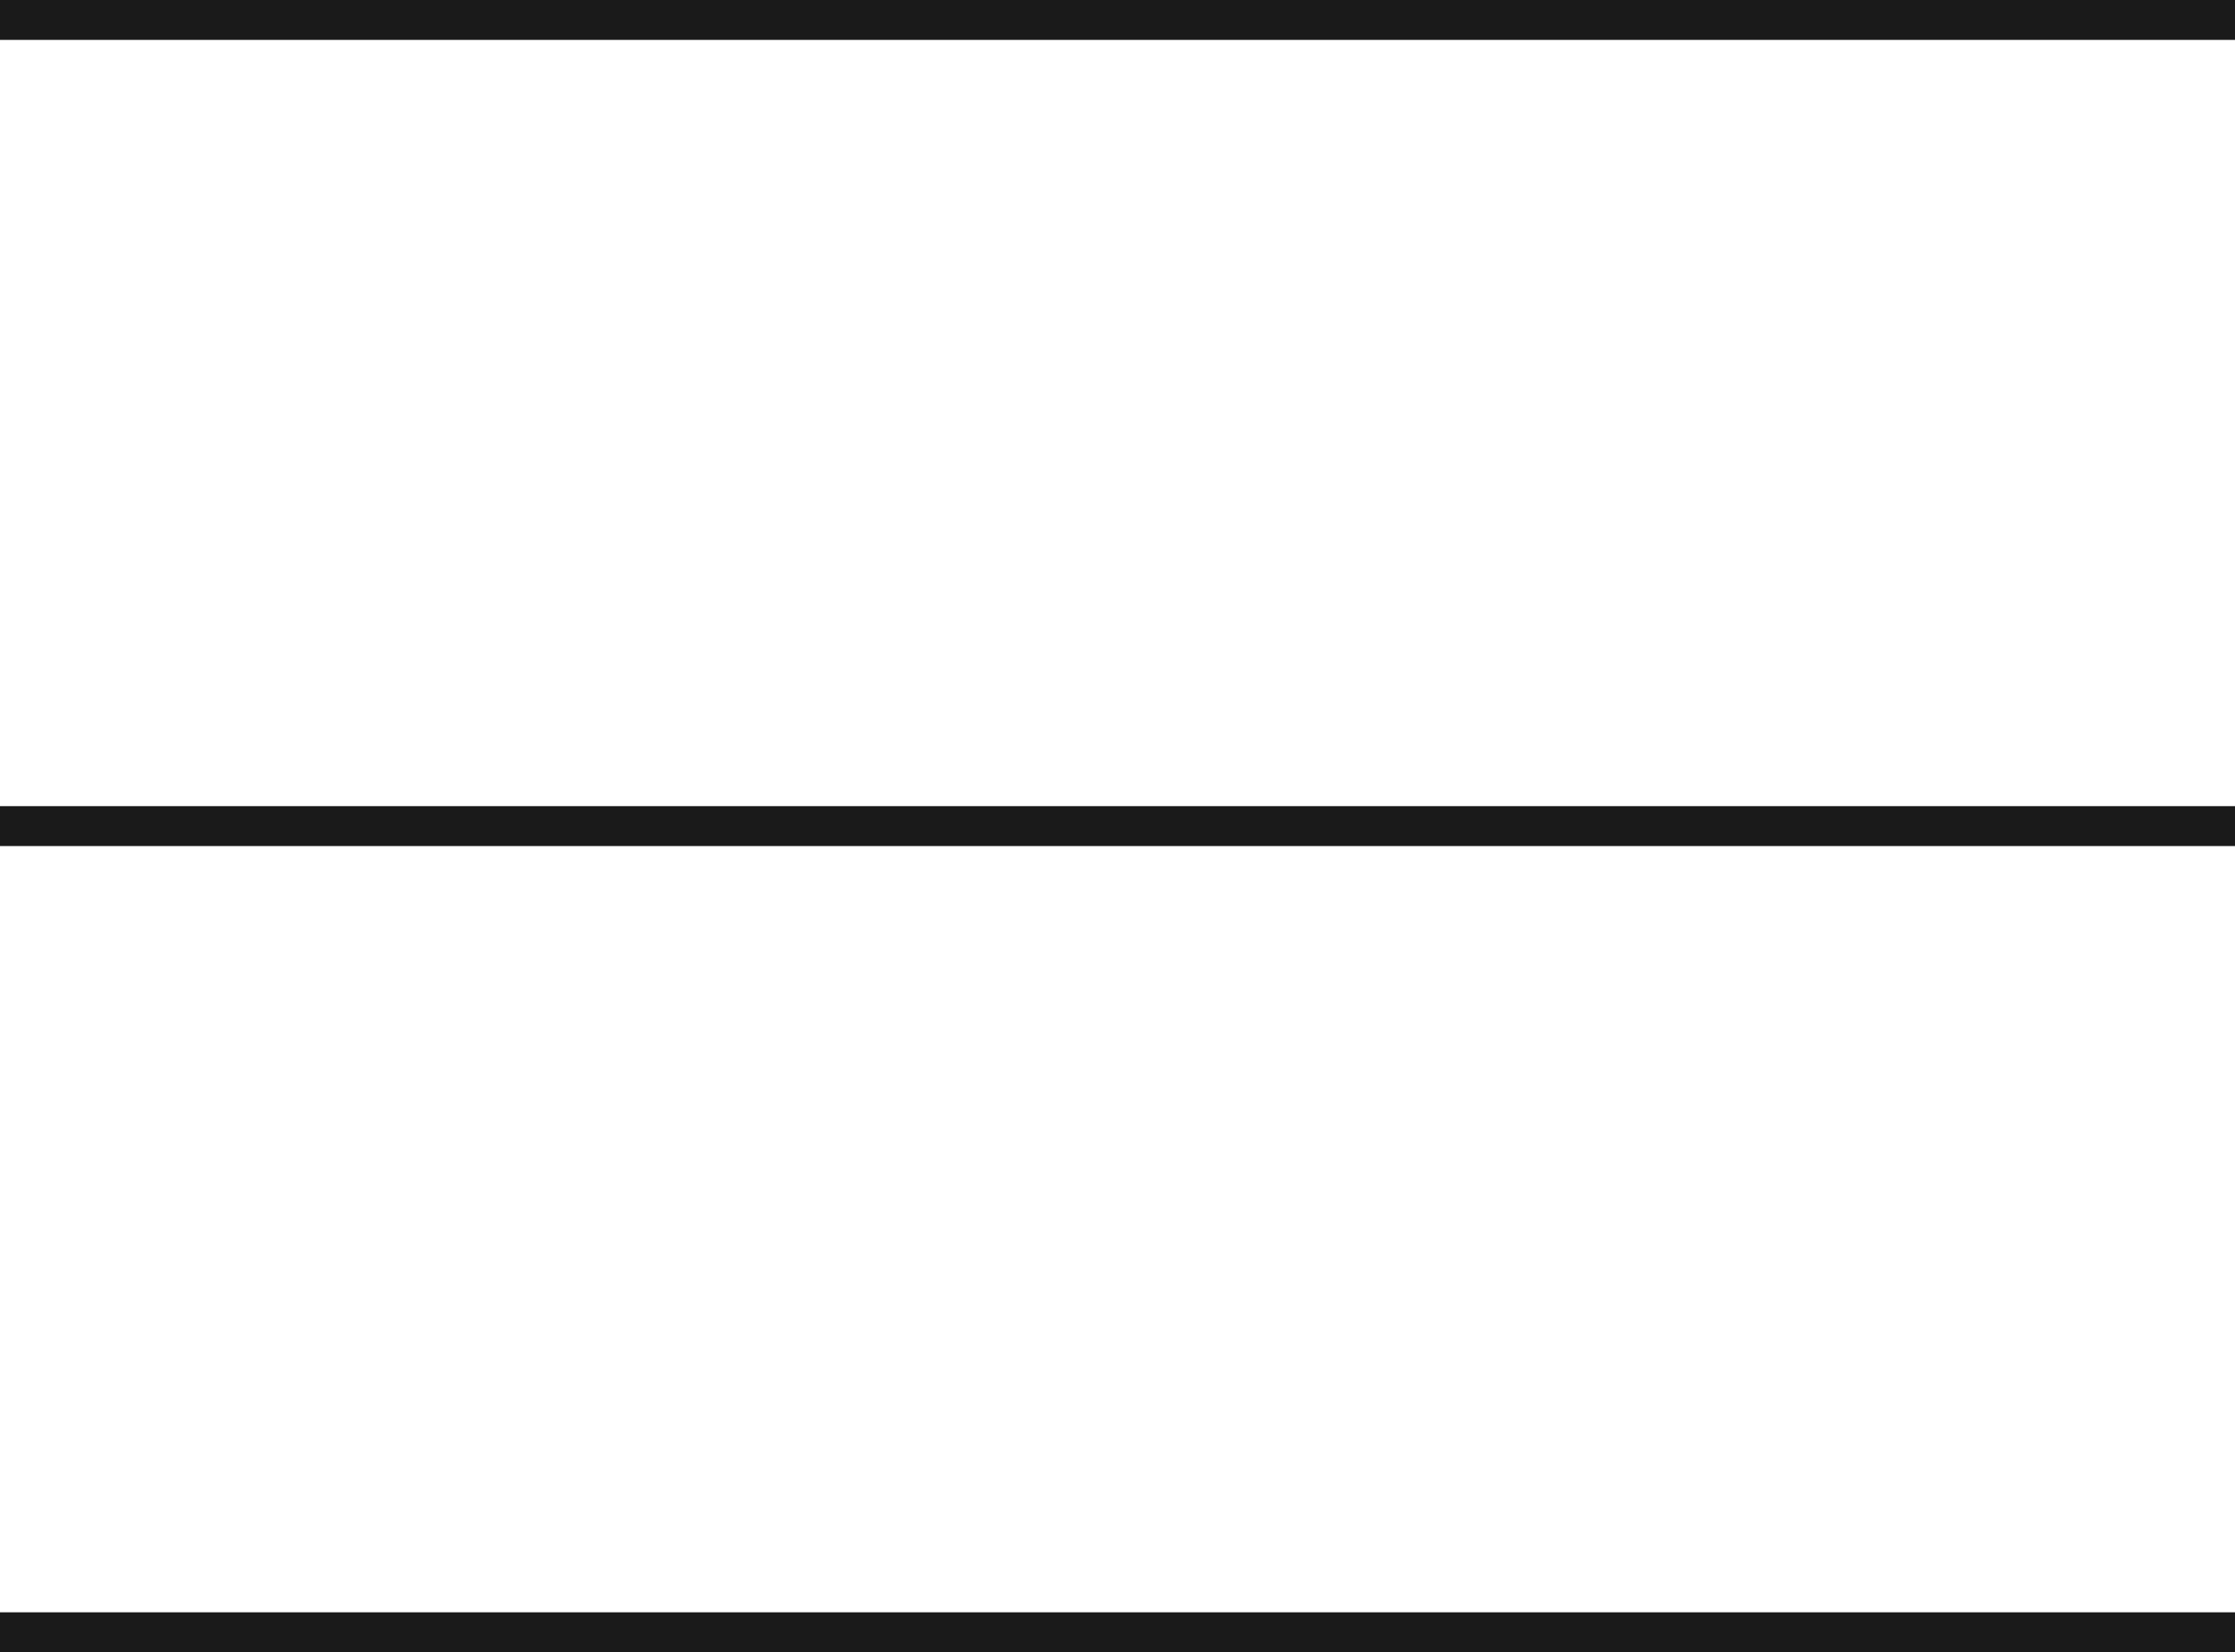 <?xml version="1.0" encoding="UTF-8" standalone="no"?>
<svg
   xmlns:dc="http://purl.org/dc/elements/1.1/"
   xmlns:cc="http://creativecommons.org/ns#"
   xmlns:rdf="http://www.w3.org/1999/02/22-rdf-syntax-ns#"
   xmlns:svg="http://www.w3.org/2000/svg"
   xmlns="http://www.w3.org/2000/svg"
   width="1352.809"
   height="1000"
   viewBox="0 0 1352.809 1000"
   version="1.1"
   id="svg4854">
  <defs
     id="defs4848" />
  <g
     id="layer1"
     transform="matrix(3.78,0,0,3.78,-12.105,29.656)">
    <path
       d="M 361.134,256.737 H 3.203 v -6.39 H 361.134 Z"
       style="fill:#1a1a1a;fill-opacity:1;fill-rule:nonzero;stroke:none;stroke-width:10.758"
       id="path60" />
    <path
       d="M 361.134,127.64 H 3.203 v -6.39 H 361.134 Z"
       style="fill:#1a1a1a;fill-opacity:1;fill-rule:nonzero;stroke:none;stroke-width:10.758"
       id="path62" />
    <path
       d="M 361.134,-1.456 H 3.203 V -7.846 H 361.134 Z"
       style="fill:#1a1a1a;fill-opacity:1;fill-rule:nonzero;stroke:none;stroke-width:10.758"
       id="path64" />
  </g>
</svg>
